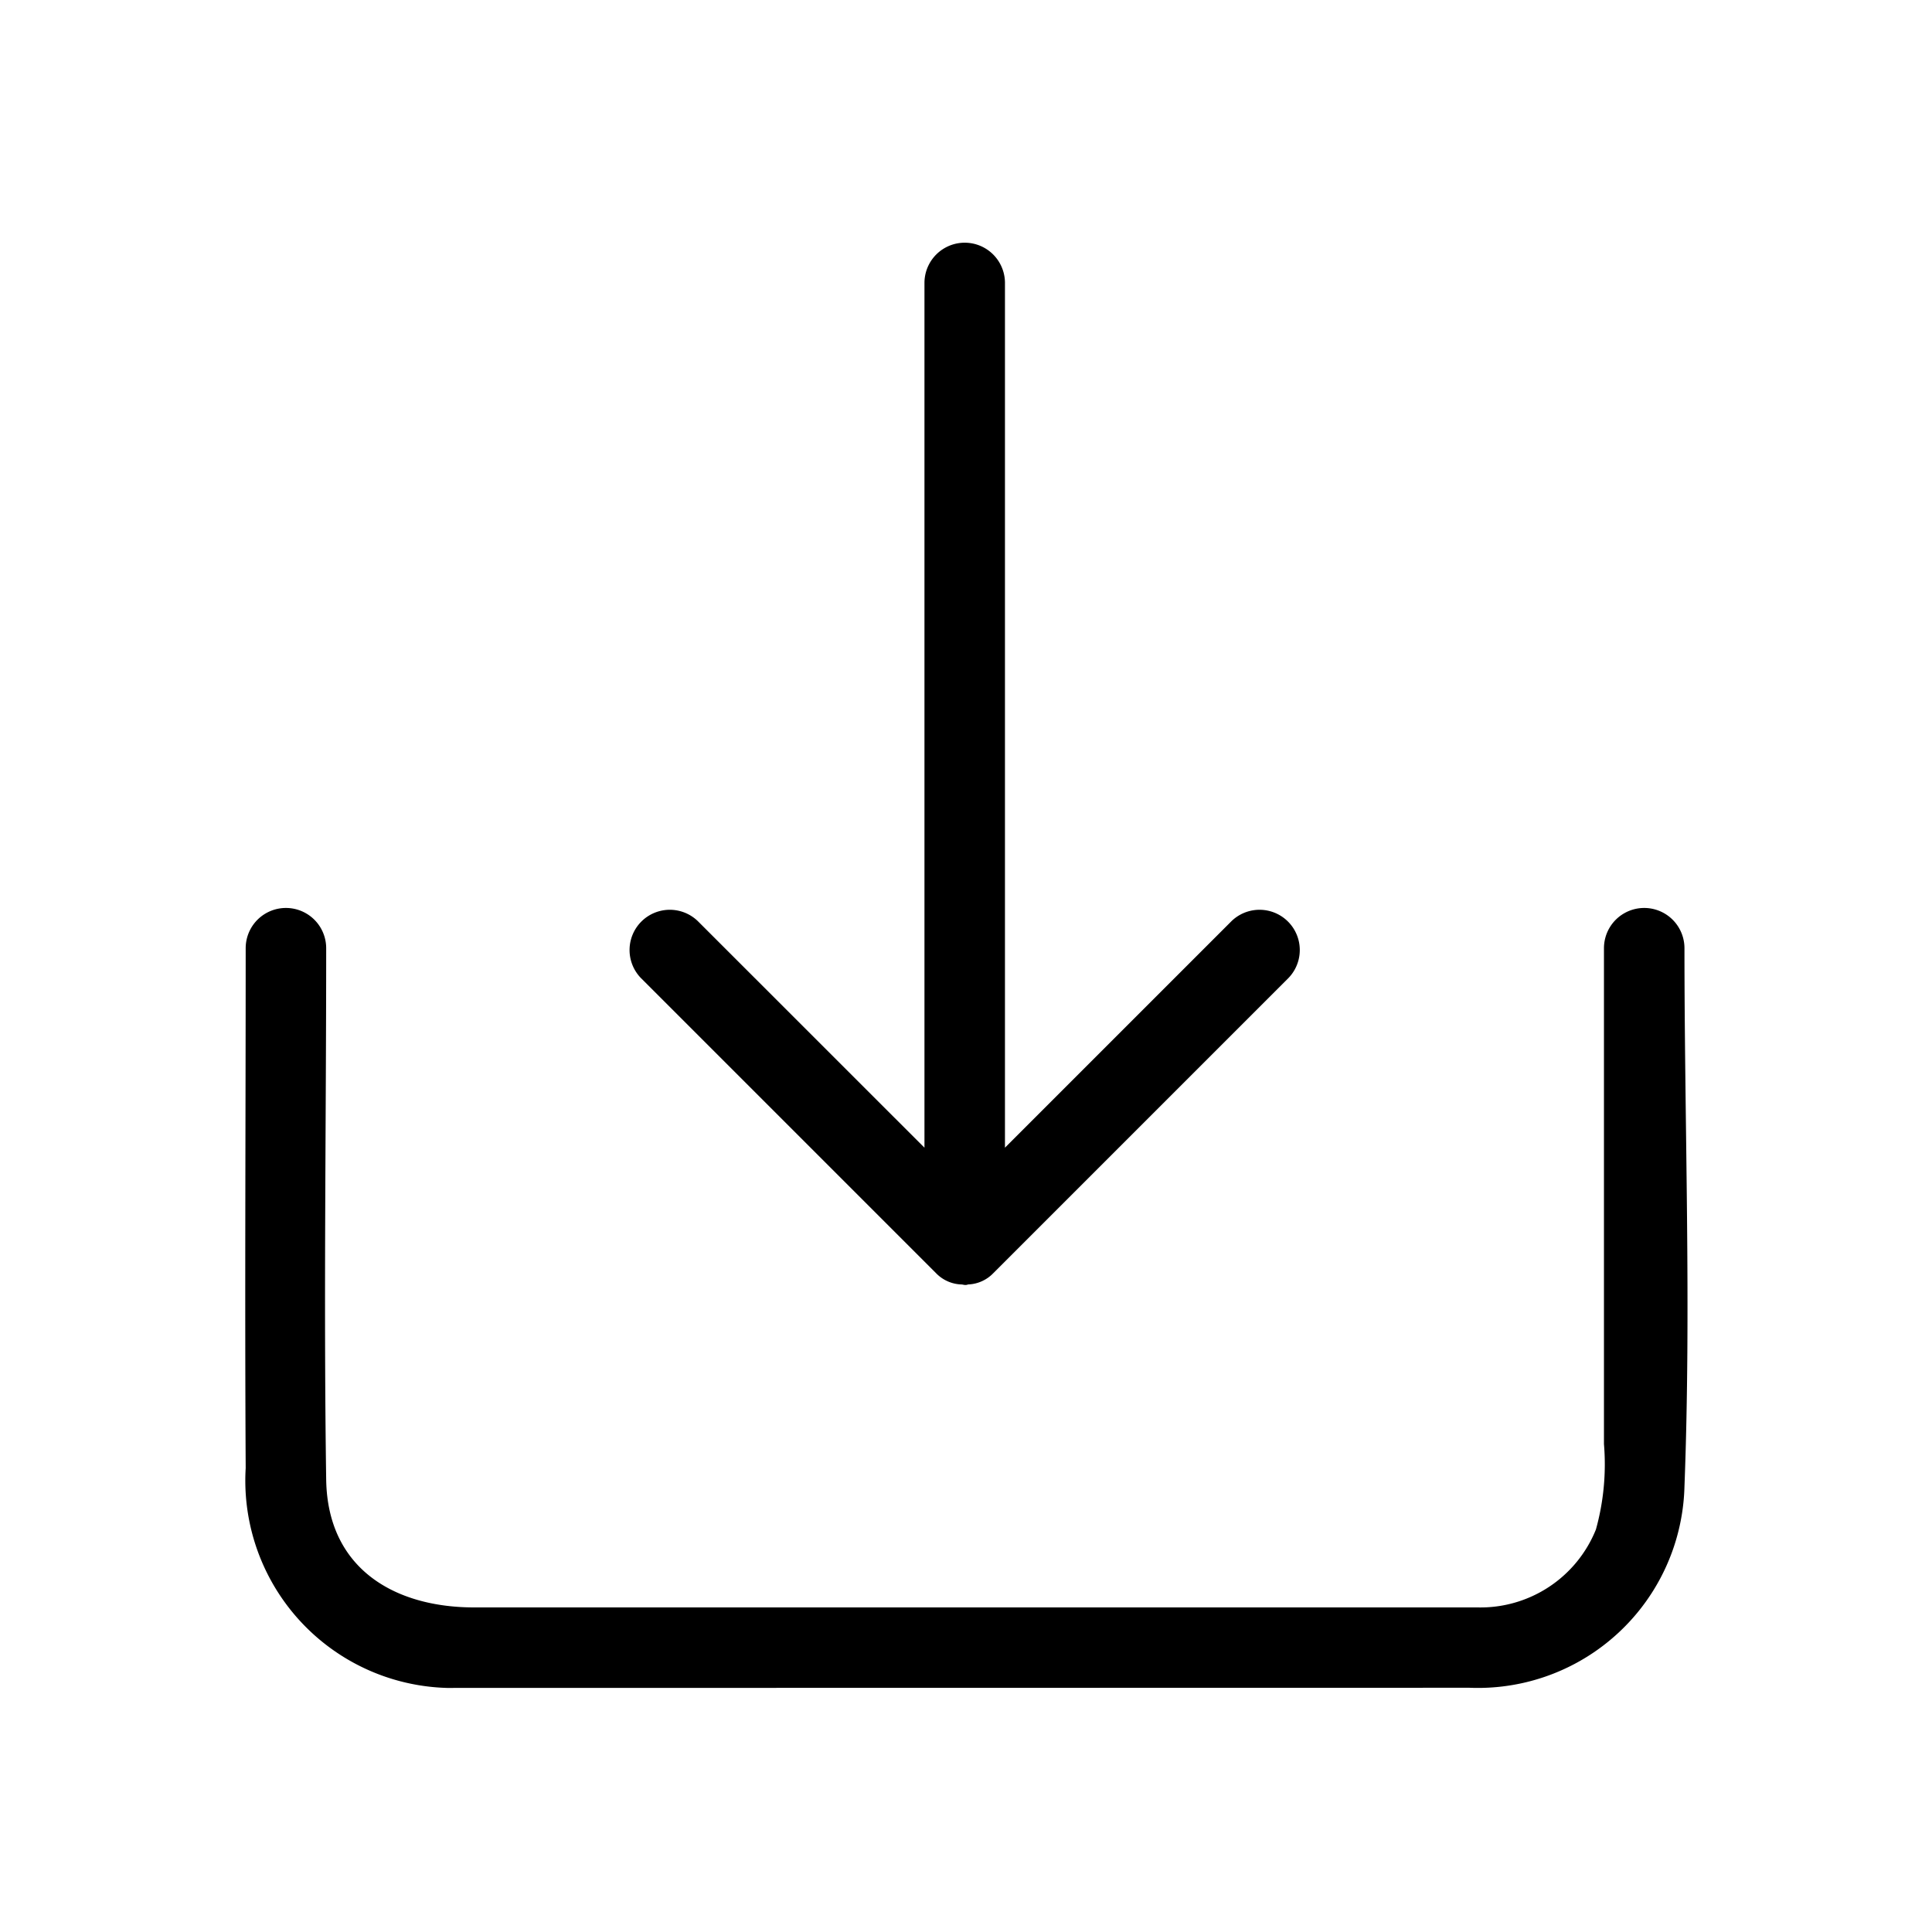 <?xml version="1.0" encoding="utf-8"?>
<!-- Uploaded to: SVG Repo, www.svgrepo.com, Generator: SVG Repo Mixer Tools -->
<svg fill="#000000" width="800px" height="800px" viewBox="0 0 24 24" xmlns="http://www.w3.org/2000/svg">
  
  <g id="Import">
    <g>
      <path  d="M5.552,20.968a2.577,2.577,0,0,1-2.5-2.73c-.012-2.153,0-4.306,0-6.459a.5.5,0,0,1,1,0c0,2.2-.032,4.4,0,6.6.016,1.107.848,1.589,1.838,1.589H18.353A1.546,1.546,0,0,0,19.825,19a3.023,3.023,0,0,0,.1-1.061V11.779h0a.5.5,0,0,1,1,0c0,2.224.085,4.465,0,6.687a2.567,2.567,0,0,1-2.67,2.5Z"/>
      <path  d="M11.63,15.818a.459.459,0,0,0,.312.138c.014,0,.027.005.042.006s.027,0,.041-.006a.457.457,0,0,0,.312-.138l3.669-3.669a.5.5,0,0,0-.707-.707l-2.815,2.815V3.515a.5.5,0,0,0-1,0V14.257L8.668,11.442a.5.5,0,0,0-.707.707Z"/>
    </g>
  </g>
</svg>
